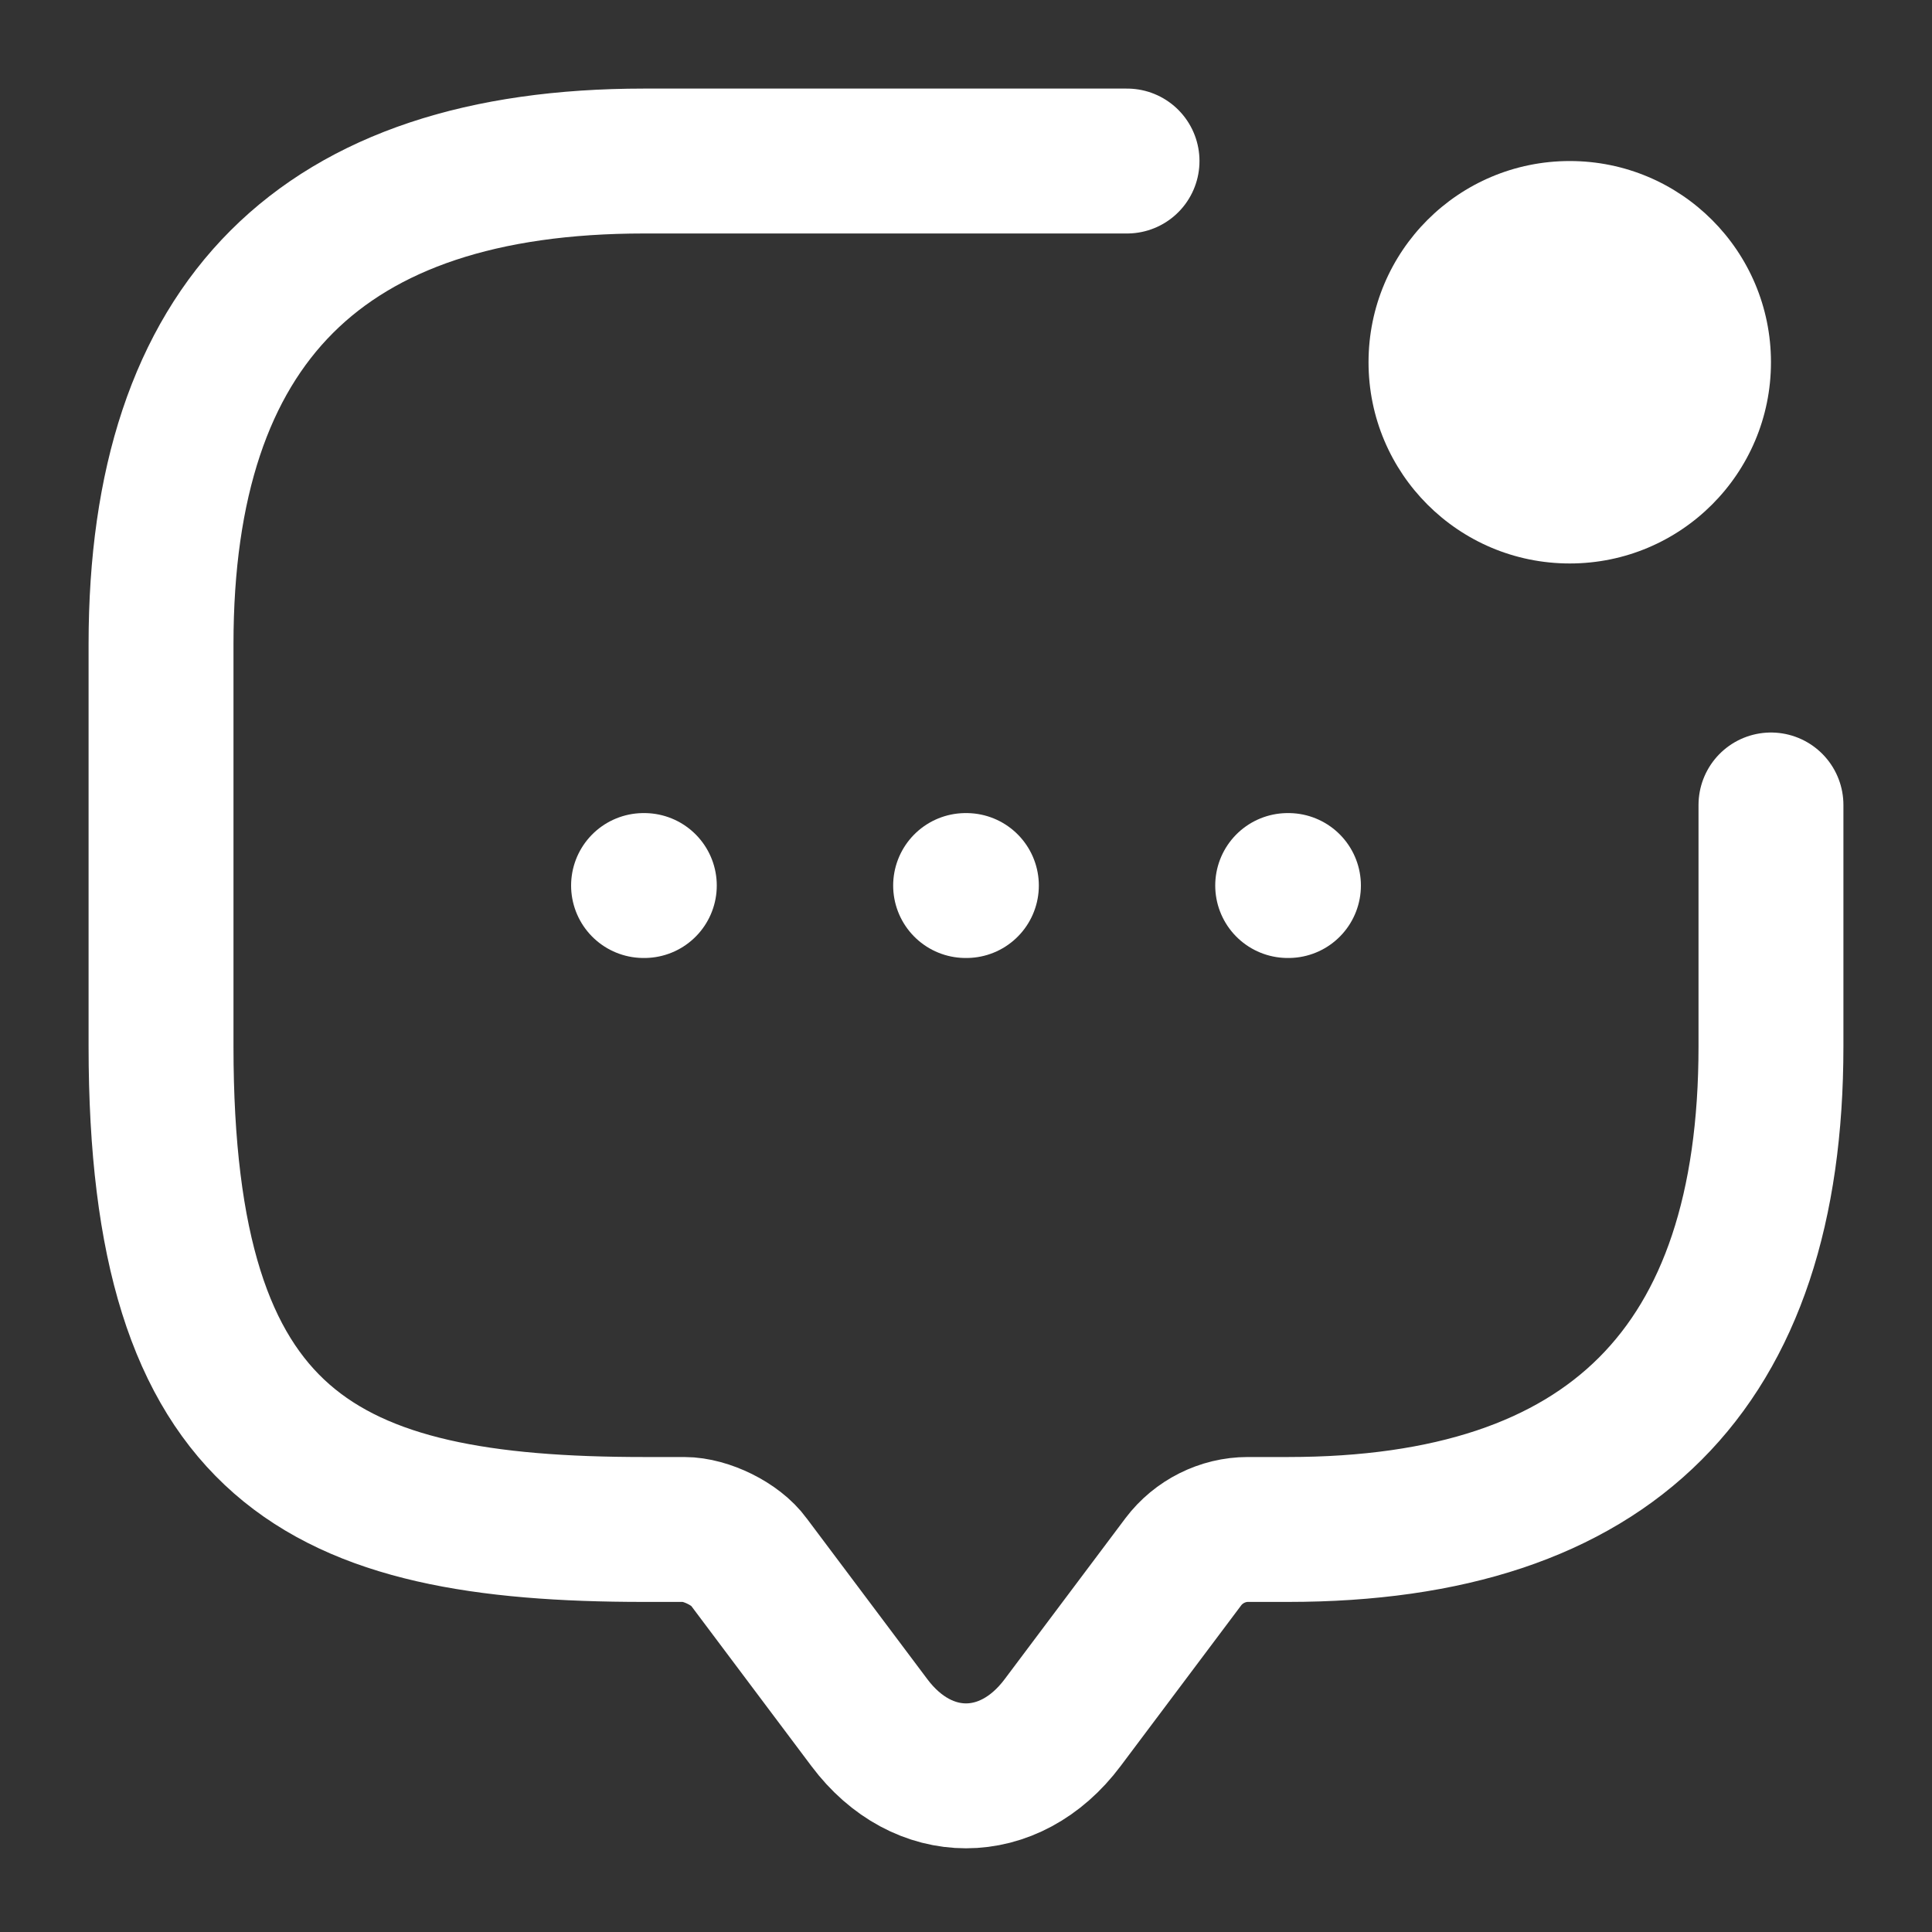 <svg width="20" height="20" viewBox="0 0 20 20" fill="none" xmlns="http://www.w3.org/2000/svg">
<rect x="0" y="0" width="20" height="20" fill="#333333" stroke="none"/>
<path d="M18.333 8.333V10.833C18.333 14.167 16.667 15.833 13.333 15.833H12.917C12.658 15.833 12.408 15.958 12.25 16.167L11 17.833C10.45 18.567 9.55 18.567 9 17.833L7.75 16.167C7.617 15.983 7.308 15.833 7.083 15.833H6.667C3.333 15.833 1.667 15 1.667 10.833V6.667C1.667 3.333 3.333 1.667 6.667 1.667H11.667" stroke="white" stroke-width="1.5" stroke-miterlimit="10" stroke-linecap="round" stroke-linejoin="round"/>
<path d="M16.25 5.833C17.401 5.833 18.333 4.901 18.333 3.75C18.333 2.599 17.401 1.667 16.25 1.667C15.099 1.667 14.167 2.599 14.167 3.75C14.167 4.901 15.099 5.833 16.25 5.833Z" fill="white"/>
<path d="M13.33 9.167H13.338" stroke="white" stroke-width="1.5" stroke-linecap="round" stroke-linejoin="round"/>
<path d="M9.996 9.167H10.004" stroke="white" stroke-width="1.5" stroke-linecap="round" stroke-linejoin="round"/>
<path d="M6.662 9.167H6.67" stroke="white" stroke-width="1.5" stroke-linecap="round" stroke-linejoin="round"/>
</svg>
